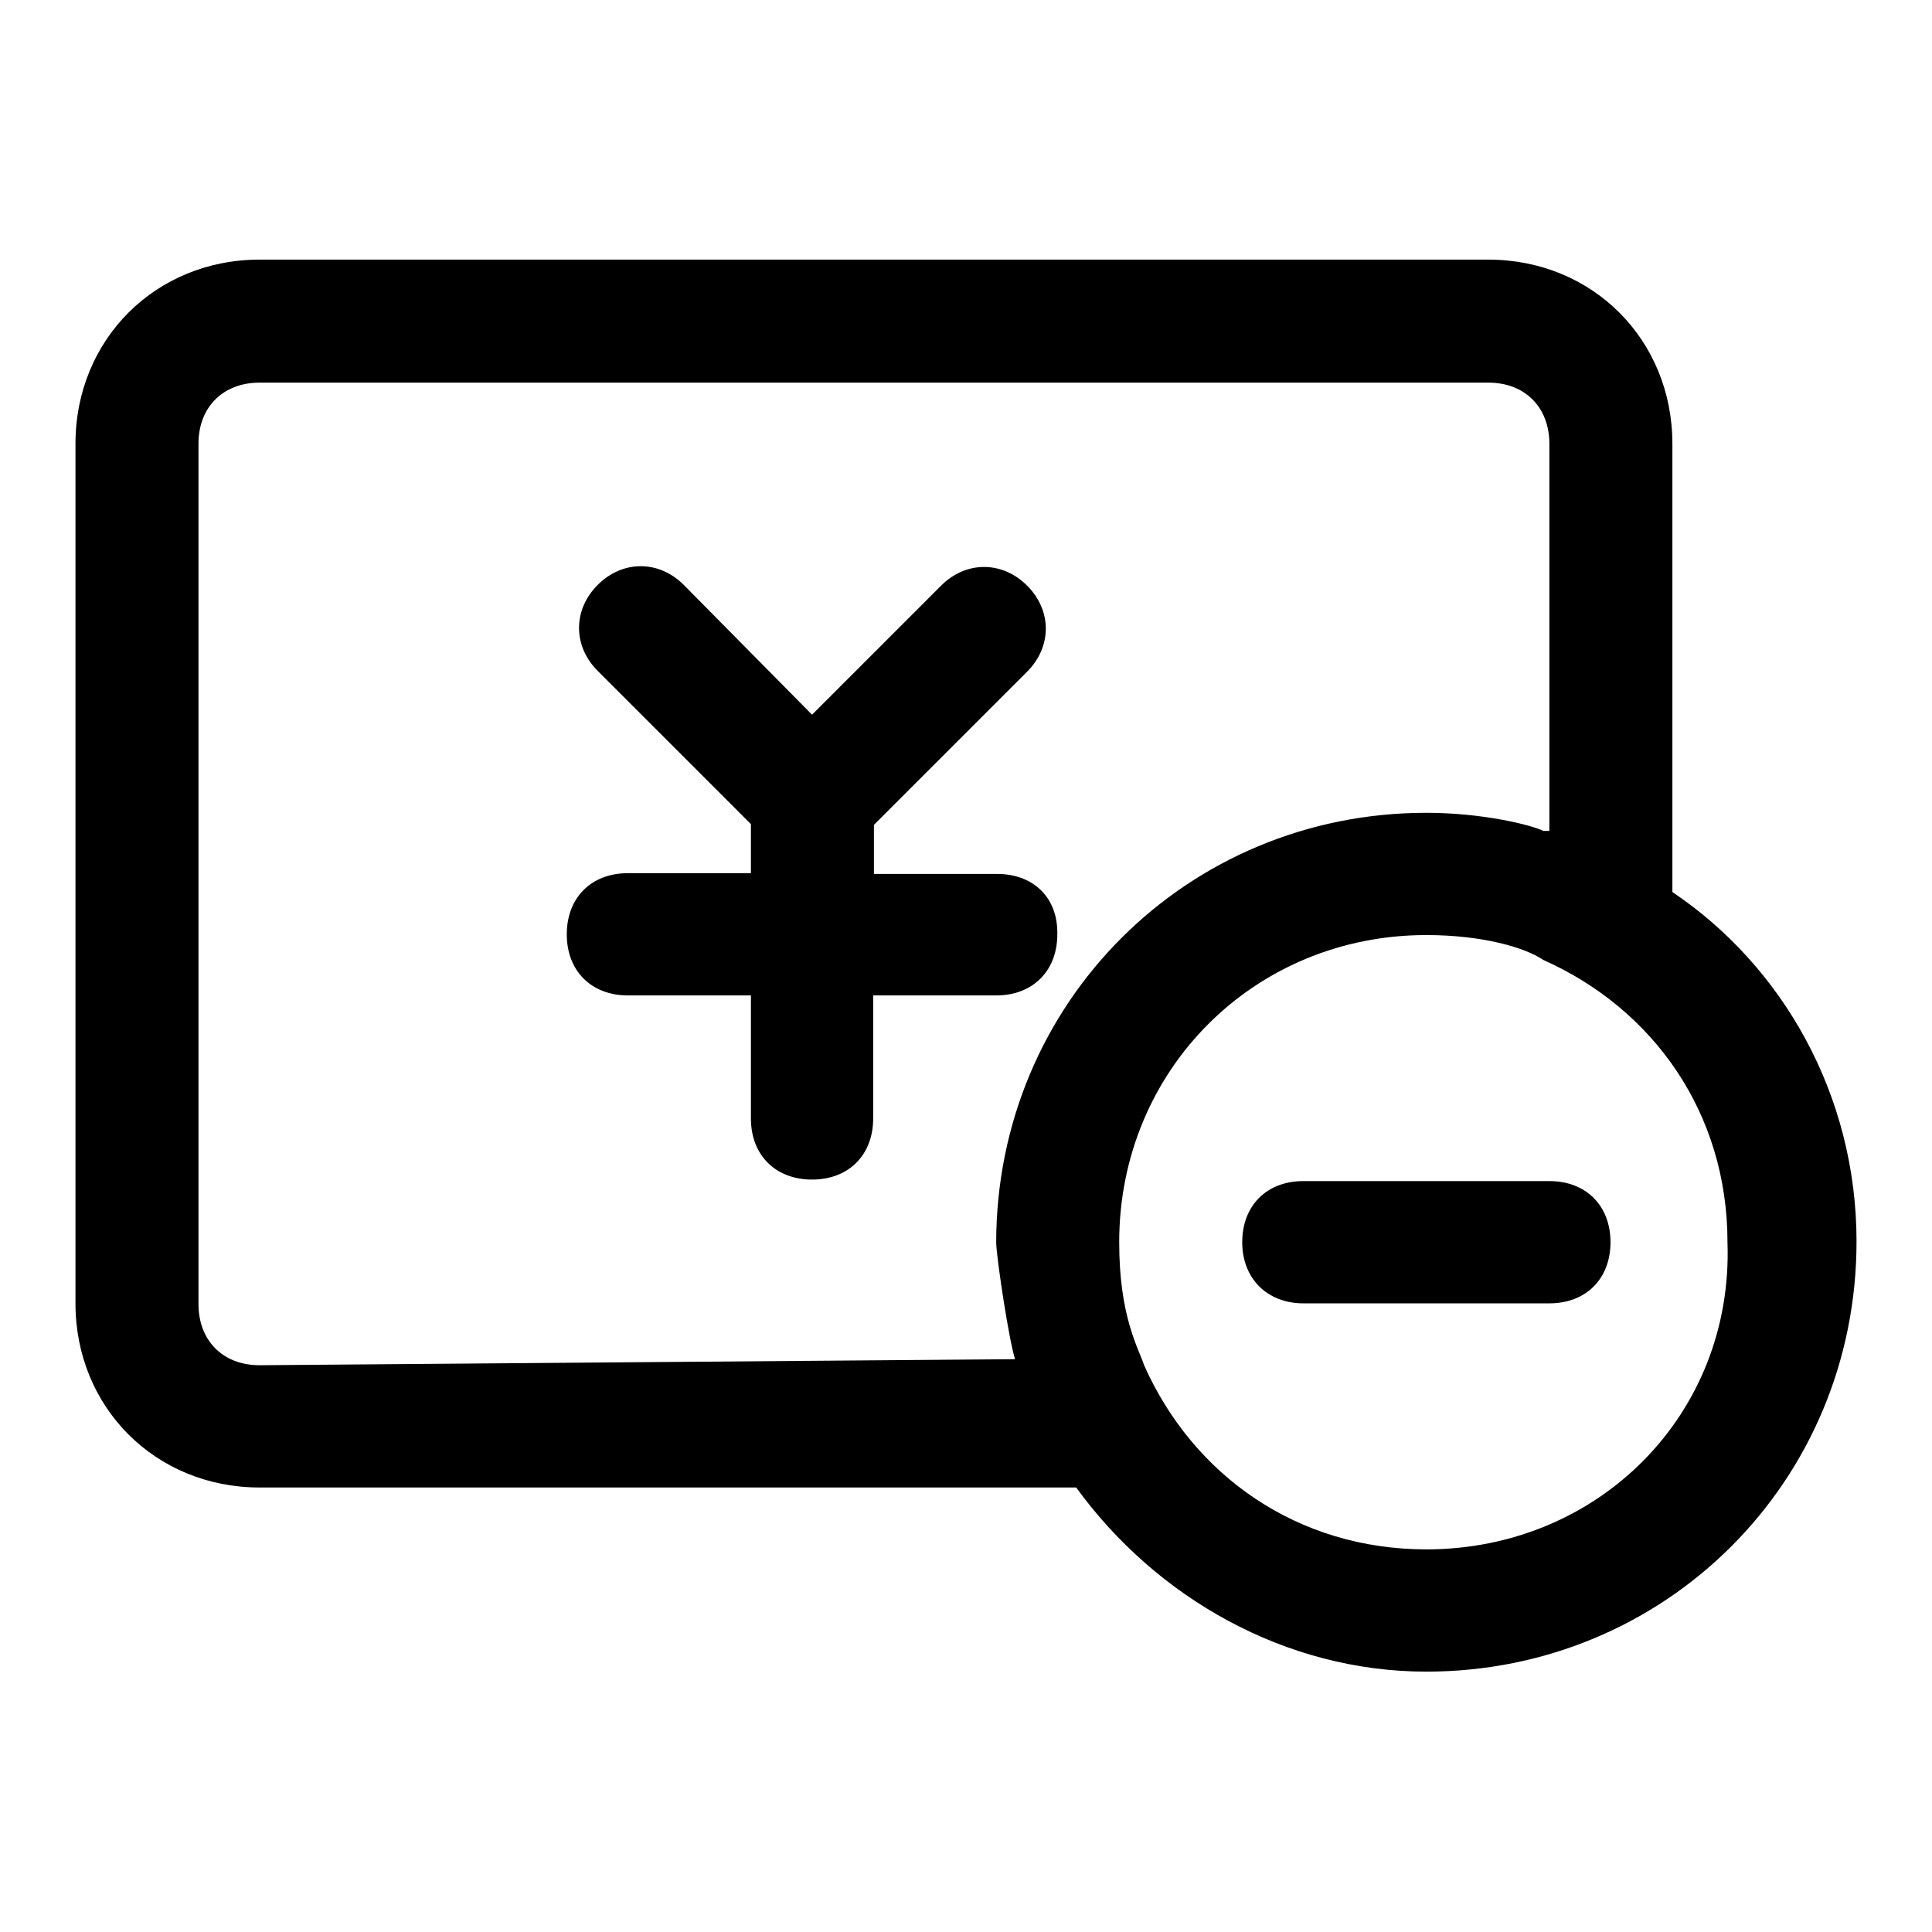 <?xml version="1.0" encoding="utf-8"?>
<!-- Svg Vector Icons : http://www.onlinewebfonts.com/icon -->
<!DOCTYPE svg PUBLIC "-//W3C//DTD SVG 1.1//EN" "http://www.w3.org/Graphics/SVG/1.1/DTD/svg11.dtd">
<svg version="1.1" xmlns="http://www.w3.org/2000/svg" xmlns:xlink="http://www.w3.org/1999/xlink" x="0px" y="0px" viewBox="0 0 256 256" enable-background="new 0 0 256 256" xml:space="preserve">
<g> <path fill="#000000" d="M132.1,115.8h-16.3v-6.5l20.3-20.3c3.3-3.3,3.3-8.1,0-11.4c-3.3-3.3-8.1-3.3-11.4,0l-17.1,17.1L90.6,77.5 c-3.3-3.3-8.1-3.3-11.4,0c-3.3,3.3-3.3,8.1,0,11.4l20.3,20.3v6.5H83.2c-4.9,0-8.1,3.3-8.1,8.1c0,4.9,3.3,8.1,8.1,8.1h16.3v16.3 c0,4.9,3.3,8.1,8.1,8.1c4.9,0,8.1-3.3,8.1-8.1v-16.3h16.3c4.9,0,8.1-3.3,8.1-8.1C140.2,119,137,115.8,132.1,115.8z M221.6,118.2 V58.8c0-13.8-10.6-24.4-24.4-24.4H34.4C20.6,34.4,10,45,10,58.8v113.9c0,13.8,10.6,24.4,24.4,24.4h108.2 c10.6,14.6,27.7,24.4,46.4,24.4c31.7,0,57-25.2,57-57C246,145.1,236.2,128,221.6,118.2z M134.5,180.1l-100.1,0.8 c-4.9,0-8.1-3.3-8.1-8.1V58.8c0-4.9,3.3-8.1,8.1-8.1h162.8c4.9,0,8.1,3.3,8.1,8.1v51.3h-0.8c-1.6-0.8-8.1-2.4-15.5-2.4 c-31.7,0-57,25.2-57,57C132.1,167.1,133.7,177.6,134.5,180.1z M189,205.3c-17.1,0-30.9-9.8-37.4-24.4c-0.8-2.4-3.3-6.5-3.3-16.3 c0-22.8,17.9-40.7,40.7-40.7c7.3,0,13,1.6,15.5,3.3c14.6,6.5,24.4,20.3,24.4,37.4C229.7,187.4,211.8,205.3,189,205.3z M205.3,156.5 h-32.6c-4.9,0-8.1,3.3-8.1,8.1s3.3,8.1,8.1,8.1h32.6c4.9,0,8.1-3.3,8.1-8.1S210.2,156.5,205.3,156.5z"/></g>
</svg>